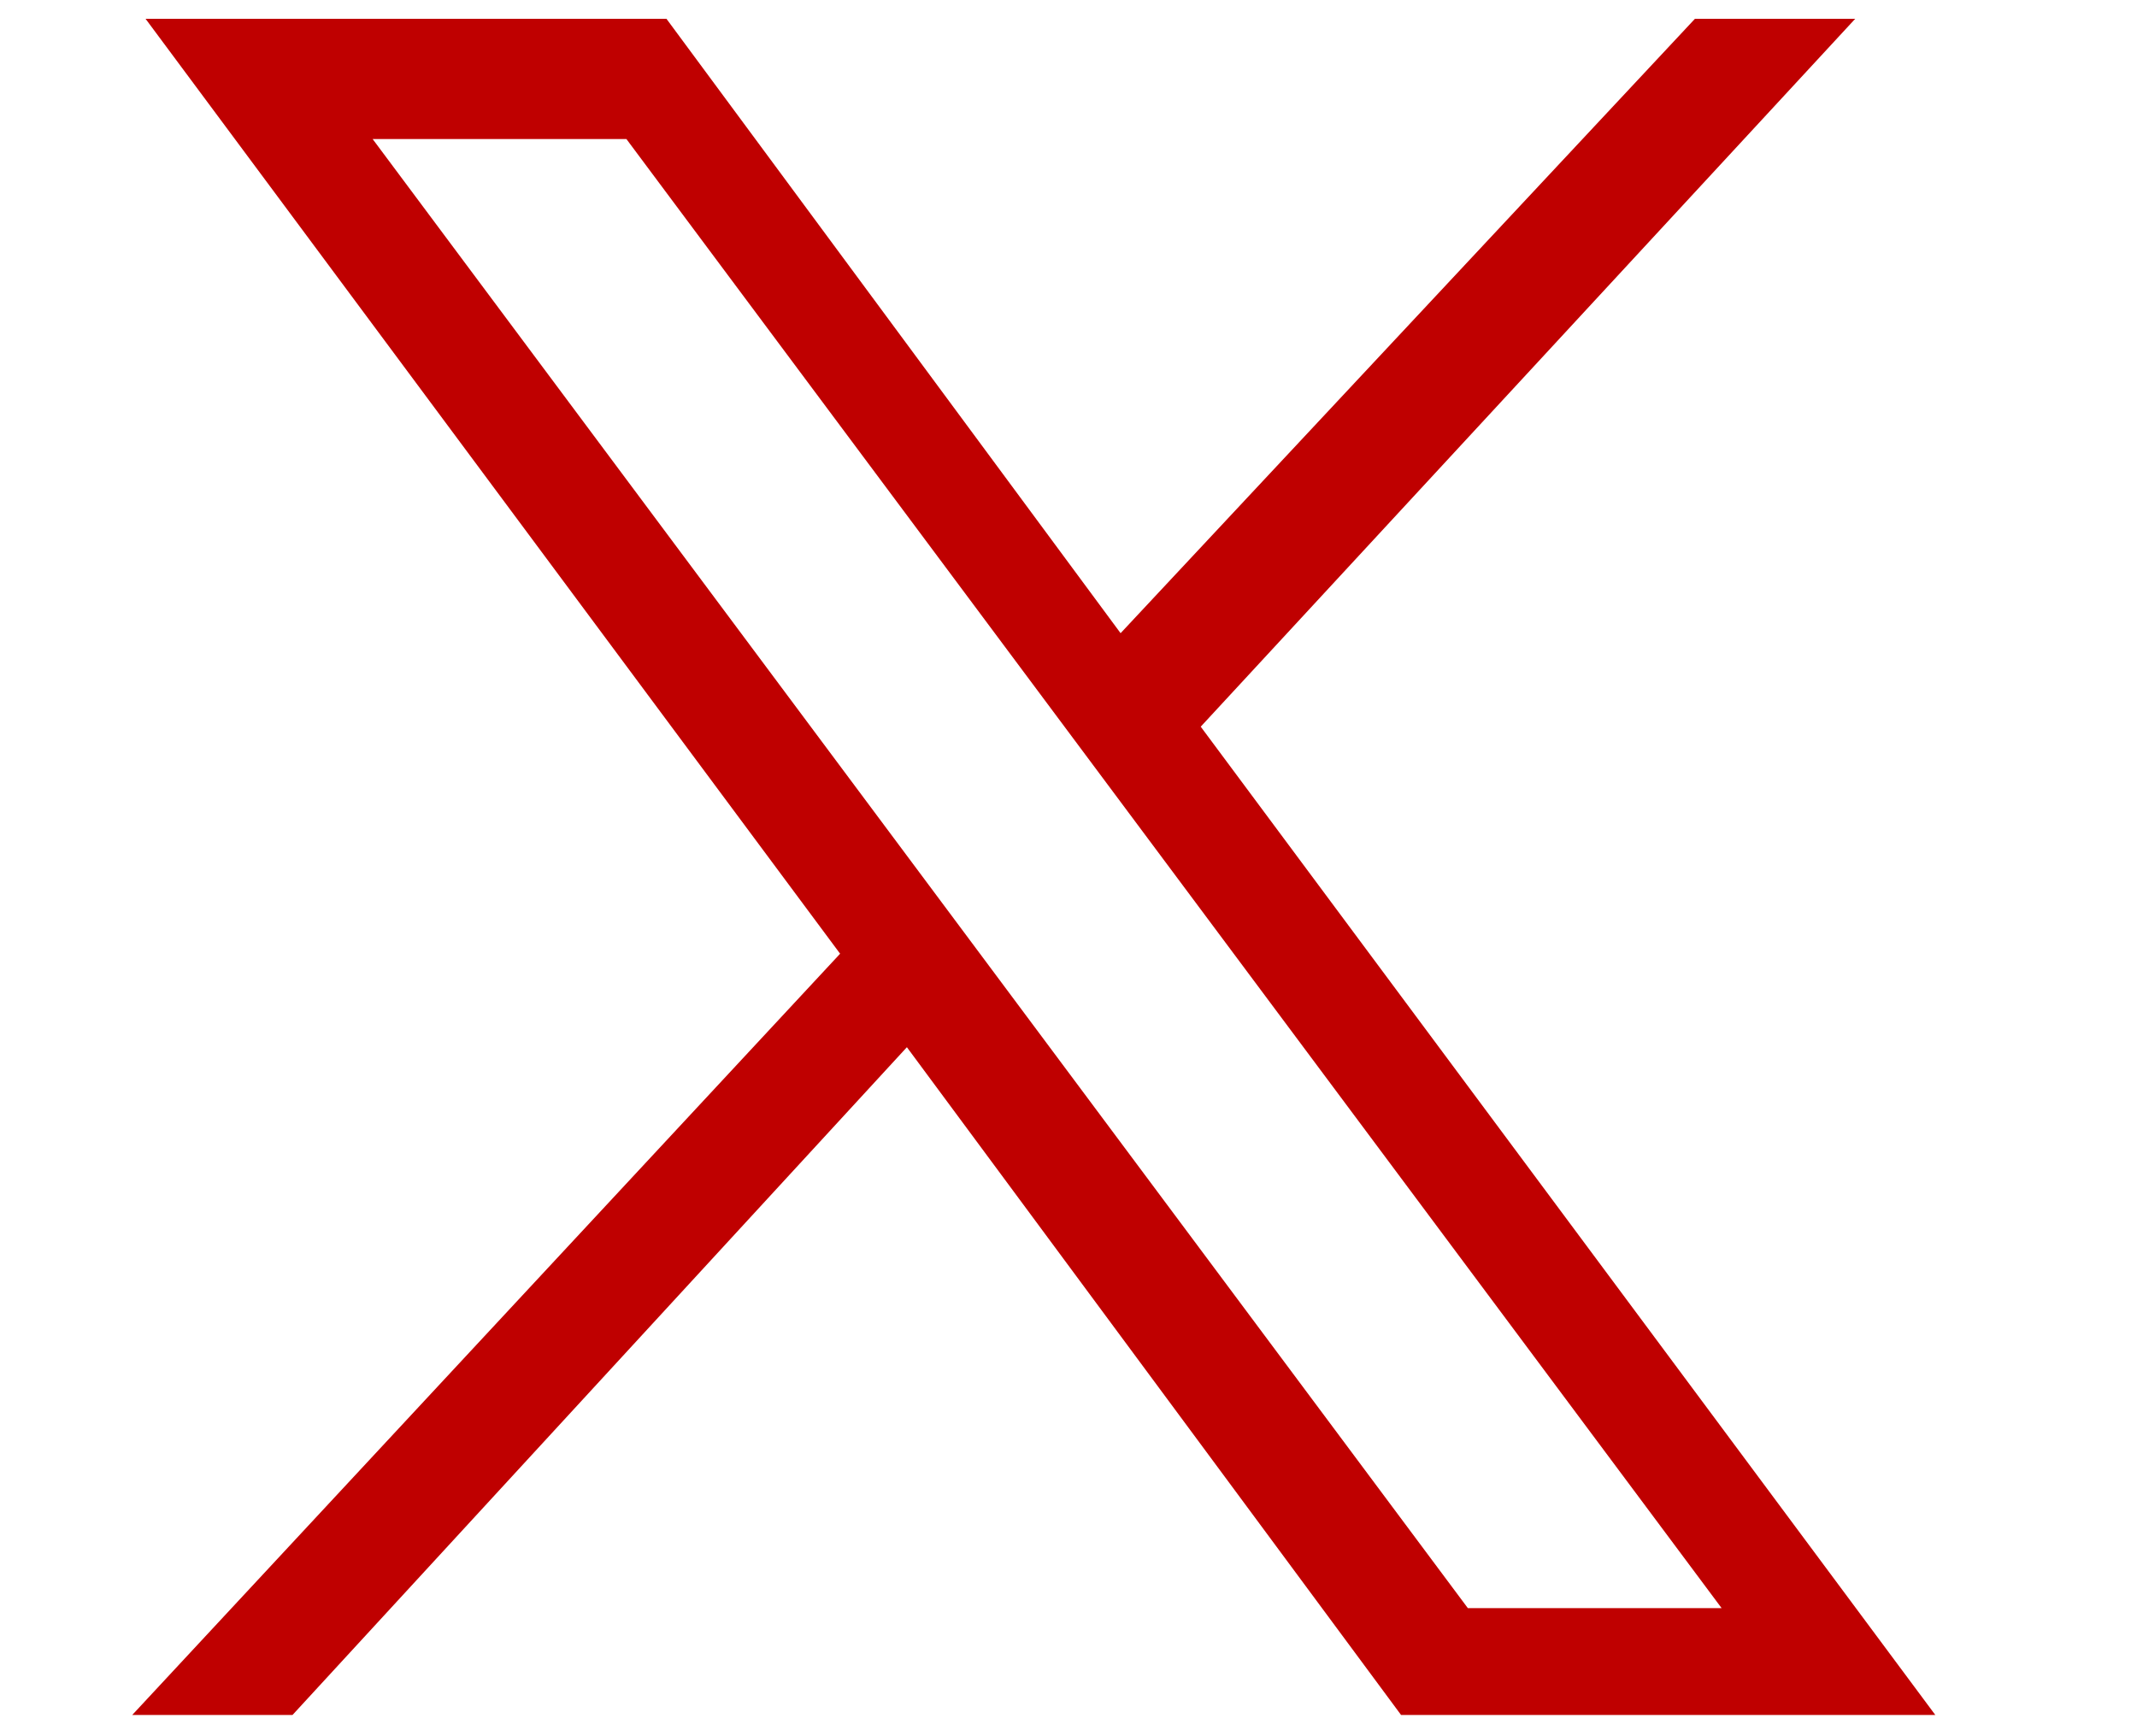 <?xml version="1.0" encoding="utf-8"?>
<!-- Generator: Adobe Illustrator 27.8.1, SVG Export Plug-In . SVG Version: 6.00 Build 0)  -->
<svg version="1.1" id="Capa_1" xmlns="http://www.w3.org/2000/svg" xmlns:xlink="http://www.w3.org/1999/xlink" x="0px" y="0px"
	 viewBox="0 0 16 13" style="enable-background:new 0 0 16 13;" xml:space="preserve">
<style type="text/css">
	.st0{fill:#BF0000;}
</style>
<g id="layer1" transform="translate(52.39,-25.059)">
	<path id="path1009" class="st0" d="M-51.3,25.2l5.2,7l-5.3,5.7h1.2l4.6-5l3.7,5h4l-5.5-7.4l4.9-5.3h-1.2l-4.3,4.6l-3.4-4.6H-51.3z
		 M-49.6,26.1h1.9l8.2,11h-1.9L-49.6,26.1z"/>
</g>
</svg>
